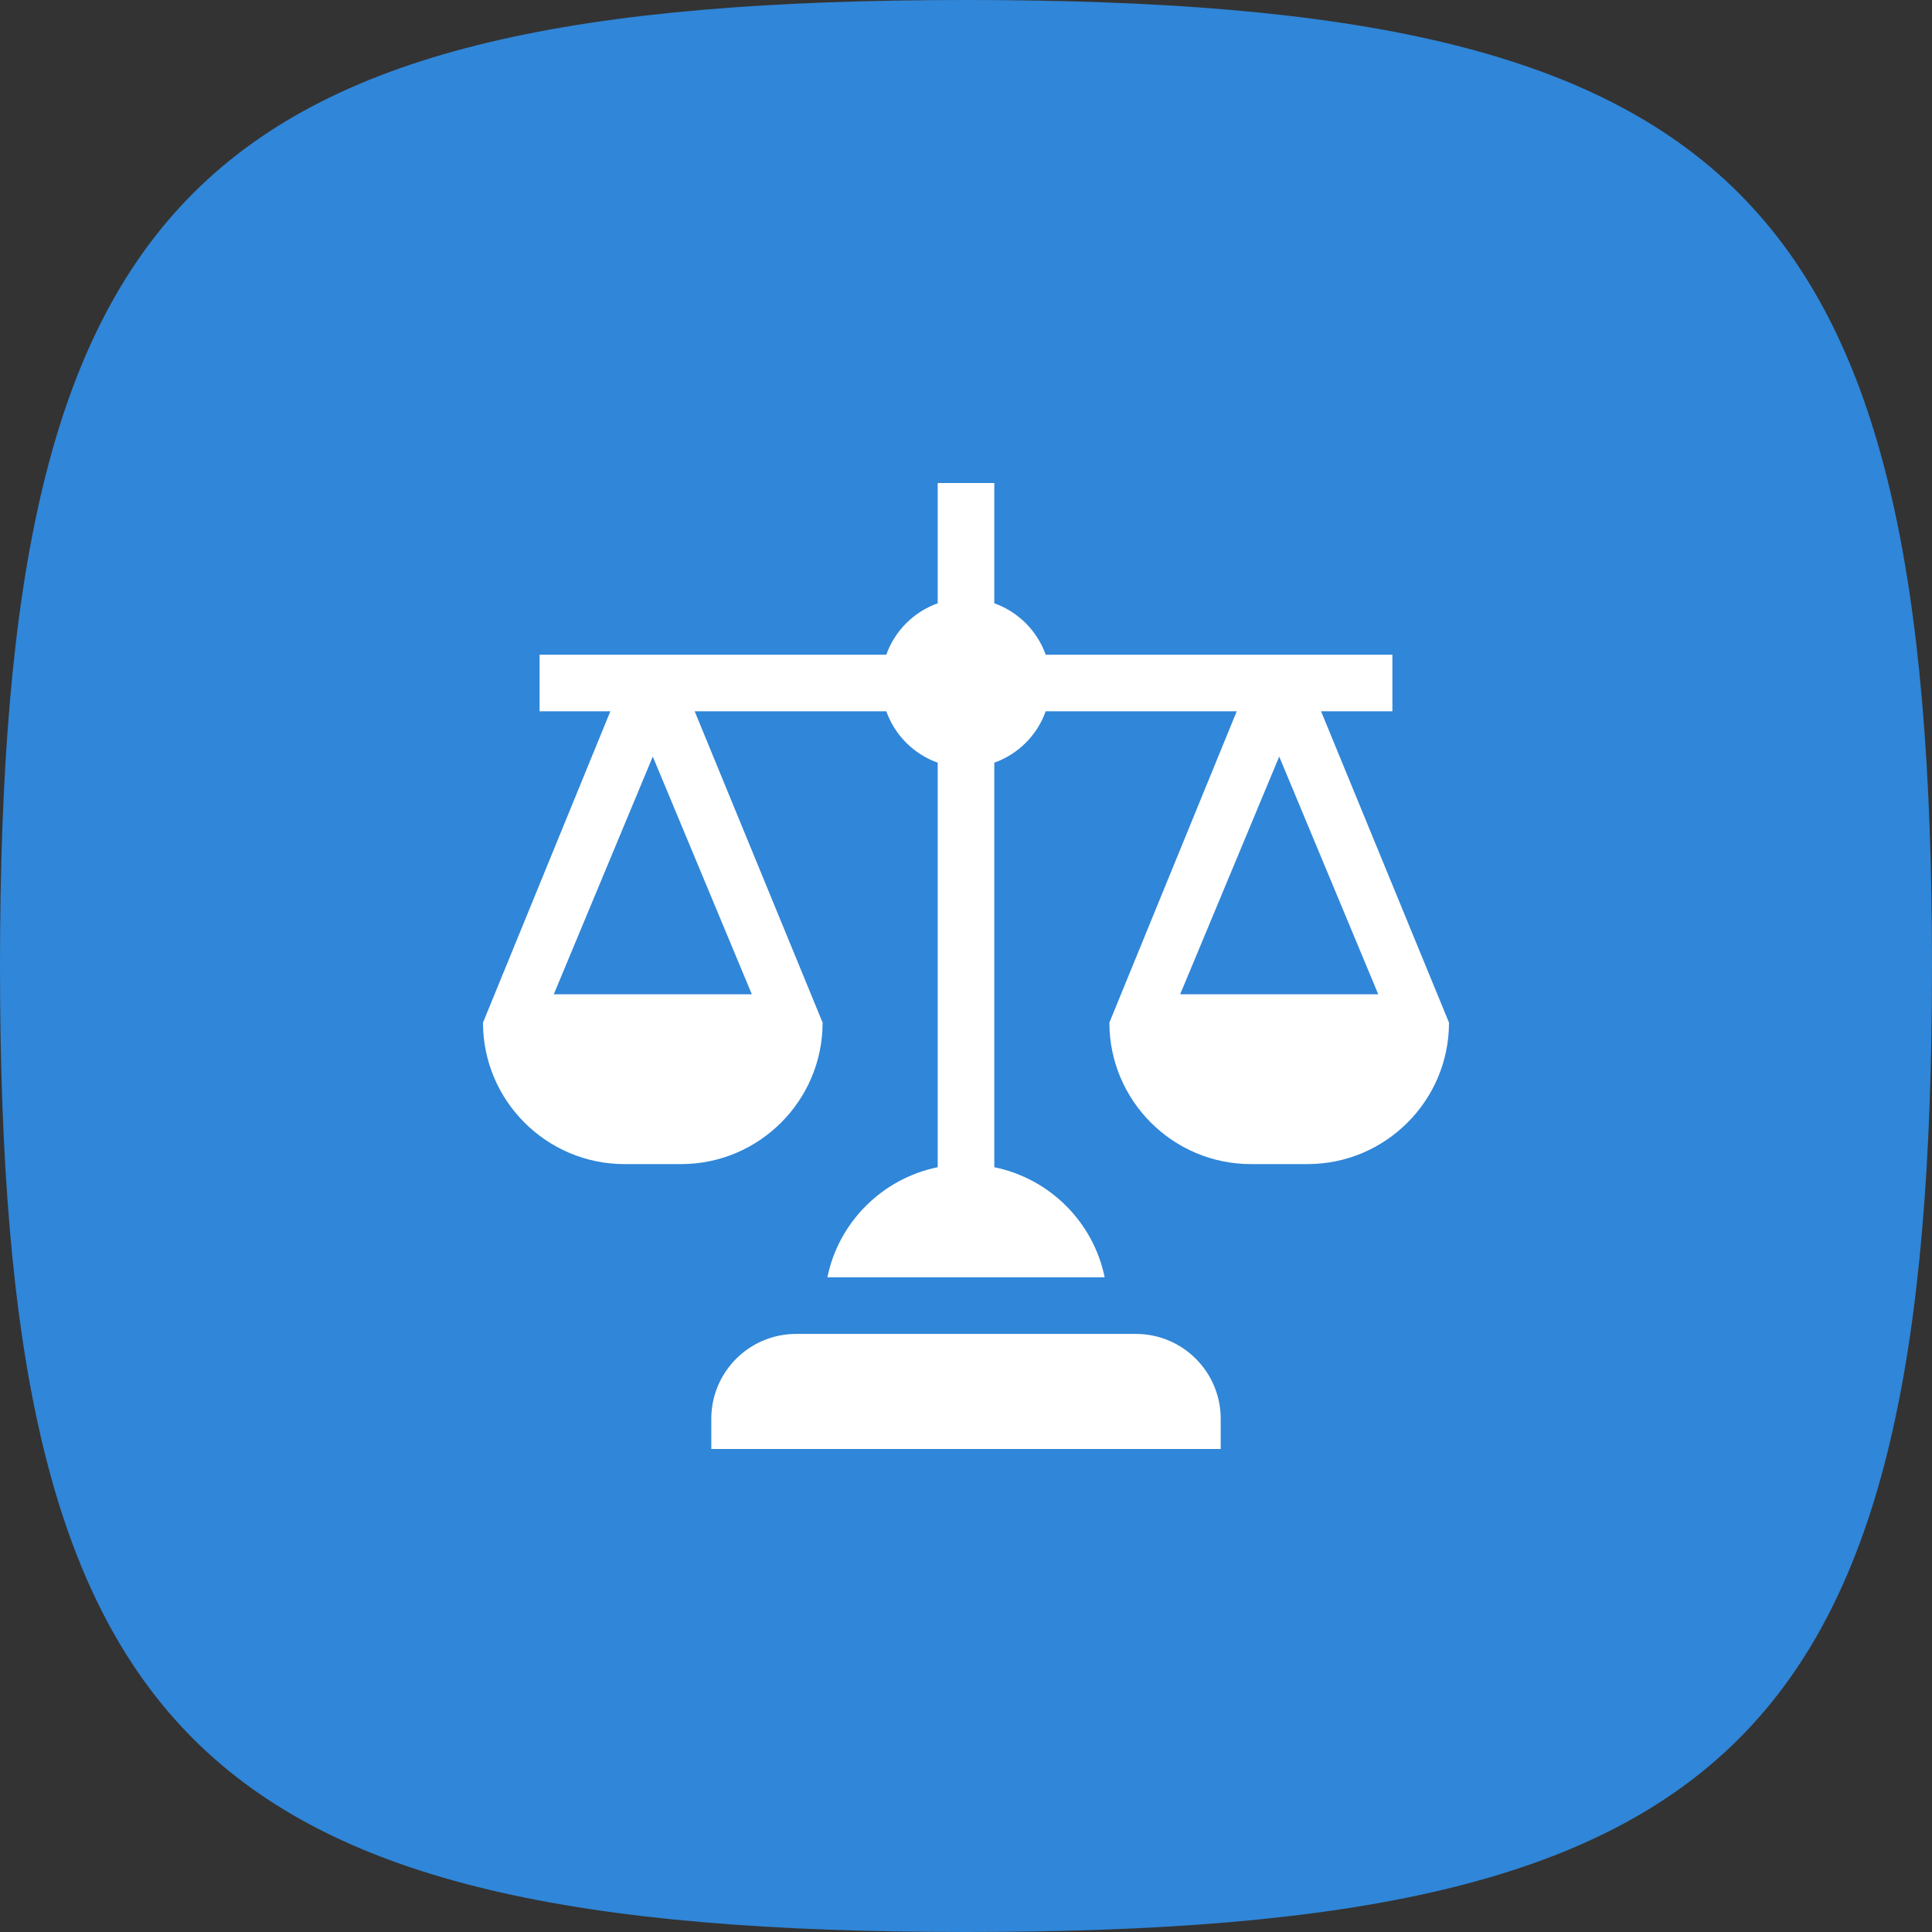 <?xml version="1.0" encoding="UTF-8"?> <svg xmlns="http://www.w3.org/2000/svg" width="60" height="60" viewBox="0 0 60 60" fill="none"><rect x="0" y="0" width="60" height="60" fill="#333333" stroke="none"/><g clip-path="url(#clip0_229_573)"><path fill-rule="evenodd" clip-rule="evenodd" d="M30 0C6 0 0 6 0 30C0 54 6 60 30 60C54 60 60 54 60 30C60 6 54 0 30 0Z" fill="#3086D8"></path><g clip-path="url(#clip1_229_573)"><path d="M37.91 44.062C37.91 42.606 36.73 41.426 35.273 41.426H24.727C23.27 41.426 22.09 42.606 22.09 44.062V45H37.91V44.062Z" fill="white"></path><path d="M43.242 22.09V20.332H32.475C32.209 19.587 31.623 19.002 30.879 18.736V15H29.121V18.736C28.377 19.002 27.791 19.587 27.525 20.332H16.758V22.09H18.955L15 31.758C15 34.181 16.971 36.152 19.395 36.152H21.152C23.575 36.152 25.547 34.181 25.547 31.758L21.574 22.09H27.525C27.791 22.834 28.377 23.42 29.121 23.686V36.249C27.404 36.6 26.045 37.95 25.695 39.668H34.306C33.955 37.95 32.597 36.6 30.879 36.249V23.686C31.624 23.42 32.209 22.834 32.475 22.09H38.408L34.453 31.758C34.453 34.181 36.425 36.152 38.848 36.152H40.605C43.029 36.152 45 34.181 45 31.758L41.027 22.09H43.242ZM23.349 30.879H17.198L20.273 23.496L23.349 30.879ZM42.803 30.879H36.651L39.727 23.496L42.803 30.879Z" fill="white"></path></g></g><defs><clipPath id="clip0_229_573"><rect width="60" height="60" rx="8.8" fill="white"></rect></clipPath><clipPath id="clip1_229_573"><rect width="30" height="30" fill="white" transform="translate(15 15)"></rect></clipPath></defs></svg> 